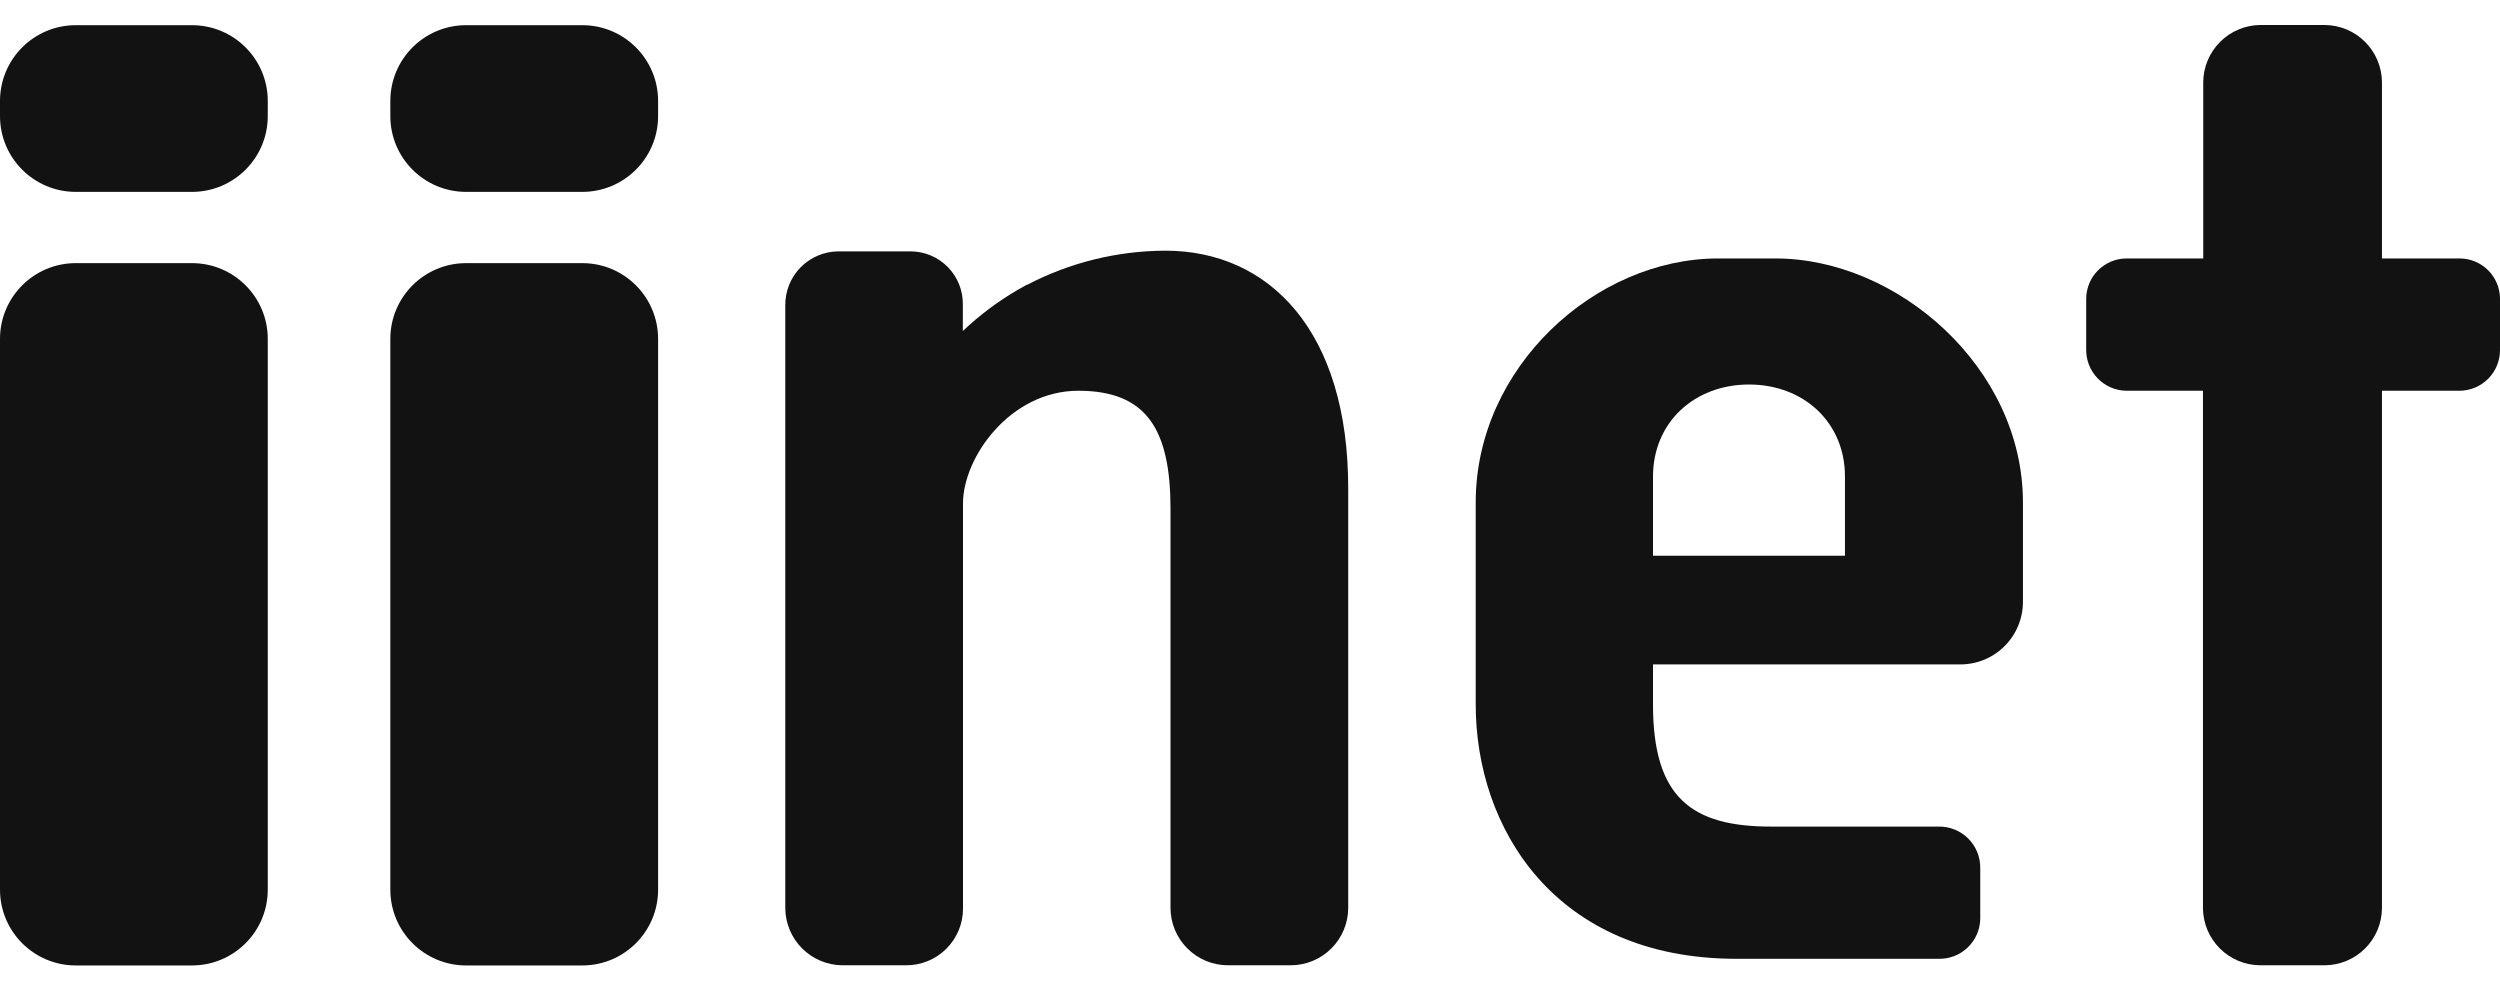 <svg width="150" height="60" viewBox="0 0 150 60" fill="none" xmlns="http://www.w3.org/2000/svg">
<g clip-path="url(#clip0)">
<path d="M117.545 39.864H99.18V42.276C99.18 47.879 101.515 49.595 106.263 49.595H116.301C116.631 49.587 116.959 49.646 117.266 49.768C117.573 49.89 117.852 50.073 118.087 50.305C118.321 50.538 118.507 50.815 118.632 51.12C118.757 51.426 118.82 51.754 118.815 52.084V55.116C118.811 55.438 118.744 55.757 118.616 56.053C118.488 56.349 118.303 56.617 118.071 56.841C117.839 57.066 117.565 57.242 117.265 57.36C116.965 57.477 116.644 57.535 116.321 57.528H104.184C93.29 57.528 88.543 49.672 88.543 42.276V30.139C88.543 22.042 95.713 15.507 103.093 15.507H106.524C113.837 15.507 121.376 22.042 121.376 30.139V36.131C121.374 36.628 121.272 37.121 121.077 37.579C120.883 38.037 120.599 38.452 120.242 38.799C119.886 39.147 119.464 39.42 119.001 39.603C118.538 39.785 118.043 39.874 117.545 39.864ZM110.698 28.597C110.698 25.33 108.209 23.071 104.942 23.071C101.674 23.071 99.18 25.33 99.18 28.597V33.345H110.698V28.597Z" fill="#121212"/>
<path d="M147.588 23.445H142.918V54.496C142.91 55.402 142.546 56.268 141.905 56.908C141.264 57.548 140.397 57.91 139.492 57.917H135.604C134.699 57.91 133.832 57.548 133.191 56.908C132.55 56.268 132.186 55.402 132.178 54.496V23.445H127.569C126.922 23.433 126.306 23.165 125.857 22.699C125.407 22.233 125.161 21.608 125.172 20.961V17.919C125.176 17.281 125.432 16.669 125.883 16.218C126.335 15.766 126.946 15.511 127.584 15.507H132.194V4.926C132.202 4.023 132.563 3.158 133.201 2.518C133.838 1.877 134.701 1.512 135.604 1.5L139.492 1.5C140.398 1.508 141.265 1.872 141.905 2.512C142.546 3.153 142.91 4.02 142.918 4.926V15.507H147.588C148.227 15.511 148.838 15.766 149.29 16.218C149.741 16.669 149.997 17.281 150.001 17.919V20.961C150.006 21.283 149.948 21.602 149.829 21.902C149.711 22.201 149.535 22.474 149.311 22.704C149.086 22.935 148.819 23.119 148.523 23.247C148.228 23.374 147.91 23.441 147.588 23.445Z" fill="#121212"/>
<path d="M11.518 15.788H4.548C2.036 15.788 0 17.824 0 20.336V53.379C0 55.891 2.036 57.927 4.548 57.927H11.518C14.03 57.927 16.066 55.891 16.066 53.379V20.336C16.066 17.824 14.03 15.788 11.518 15.788Z" fill="#121212"/>
<path d="M11.518 1.511H4.548C2.036 1.511 0 3.547 0 6.059V6.965C0 9.477 2.036 11.513 4.548 11.513H11.518C14.03 11.513 16.066 9.477 16.066 6.965V6.059C16.066 3.547 14.03 1.511 11.518 1.511Z" fill="#121212"/>
<path d="M34.938 15.788H27.968C25.456 15.788 23.42 17.824 23.42 20.336V53.379C23.42 55.891 25.456 57.927 27.968 57.927H34.938C37.45 57.927 39.486 55.891 39.486 53.379V20.336C39.486 17.824 37.45 15.788 34.938 15.788Z" fill="#121212"/>
<path d="M34.938 1.511H27.968C25.456 1.511 23.42 3.547 23.42 6.059V6.965C23.42 9.477 25.456 11.513 27.968 11.513H34.938C37.45 11.513 39.486 9.477 39.486 6.965V6.059C39.486 3.547 37.45 1.511 34.938 1.511Z" fill="#121212"/>
<path d="M69.923 15.041C67.033 15.05 64.188 15.752 61.626 17.09H61.595C61.35 17.223 61.17 17.325 61.053 17.397C59.867 18.089 58.765 18.915 57.77 19.86V18.273C57.776 17.858 57.7 17.447 57.547 17.062C57.393 16.677 57.165 16.327 56.876 16.03C56.587 15.734 56.242 15.497 55.861 15.335C55.48 15.172 55.07 15.086 54.656 15.082H50.313C49.891 15.083 49.474 15.168 49.084 15.331C48.695 15.494 48.342 15.732 48.045 16.032C47.748 16.332 47.514 16.687 47.354 17.078C47.195 17.468 47.115 17.887 47.117 18.308V54.496C47.125 55.402 47.489 56.268 48.13 56.908C48.771 57.548 49.638 57.91 50.544 57.917H54.354C54.804 57.921 55.251 57.834 55.668 57.664C56.085 57.493 56.463 57.241 56.782 56.923C57.101 56.605 57.353 56.226 57.525 55.81C57.696 55.393 57.783 54.947 57.78 54.496V30.205C57.78 27.45 60.602 23.445 64.704 23.445C68.806 23.445 70.23 25.78 70.23 30.528V54.496C70.238 55.402 70.602 56.268 71.243 56.908C71.884 57.548 72.751 57.91 73.656 57.917H77.466C78.372 57.91 79.239 57.548 79.88 56.908C80.521 56.268 80.885 55.402 80.893 54.496V29.36C80.918 19.865 76.15 15.041 69.923 15.041Z" fill="#121212"/>
</g>
<defs>
<clipPath id="clip0">
<rect width="150" height="60" fill="white"/>
</clipPath>
</defs>
</svg>
